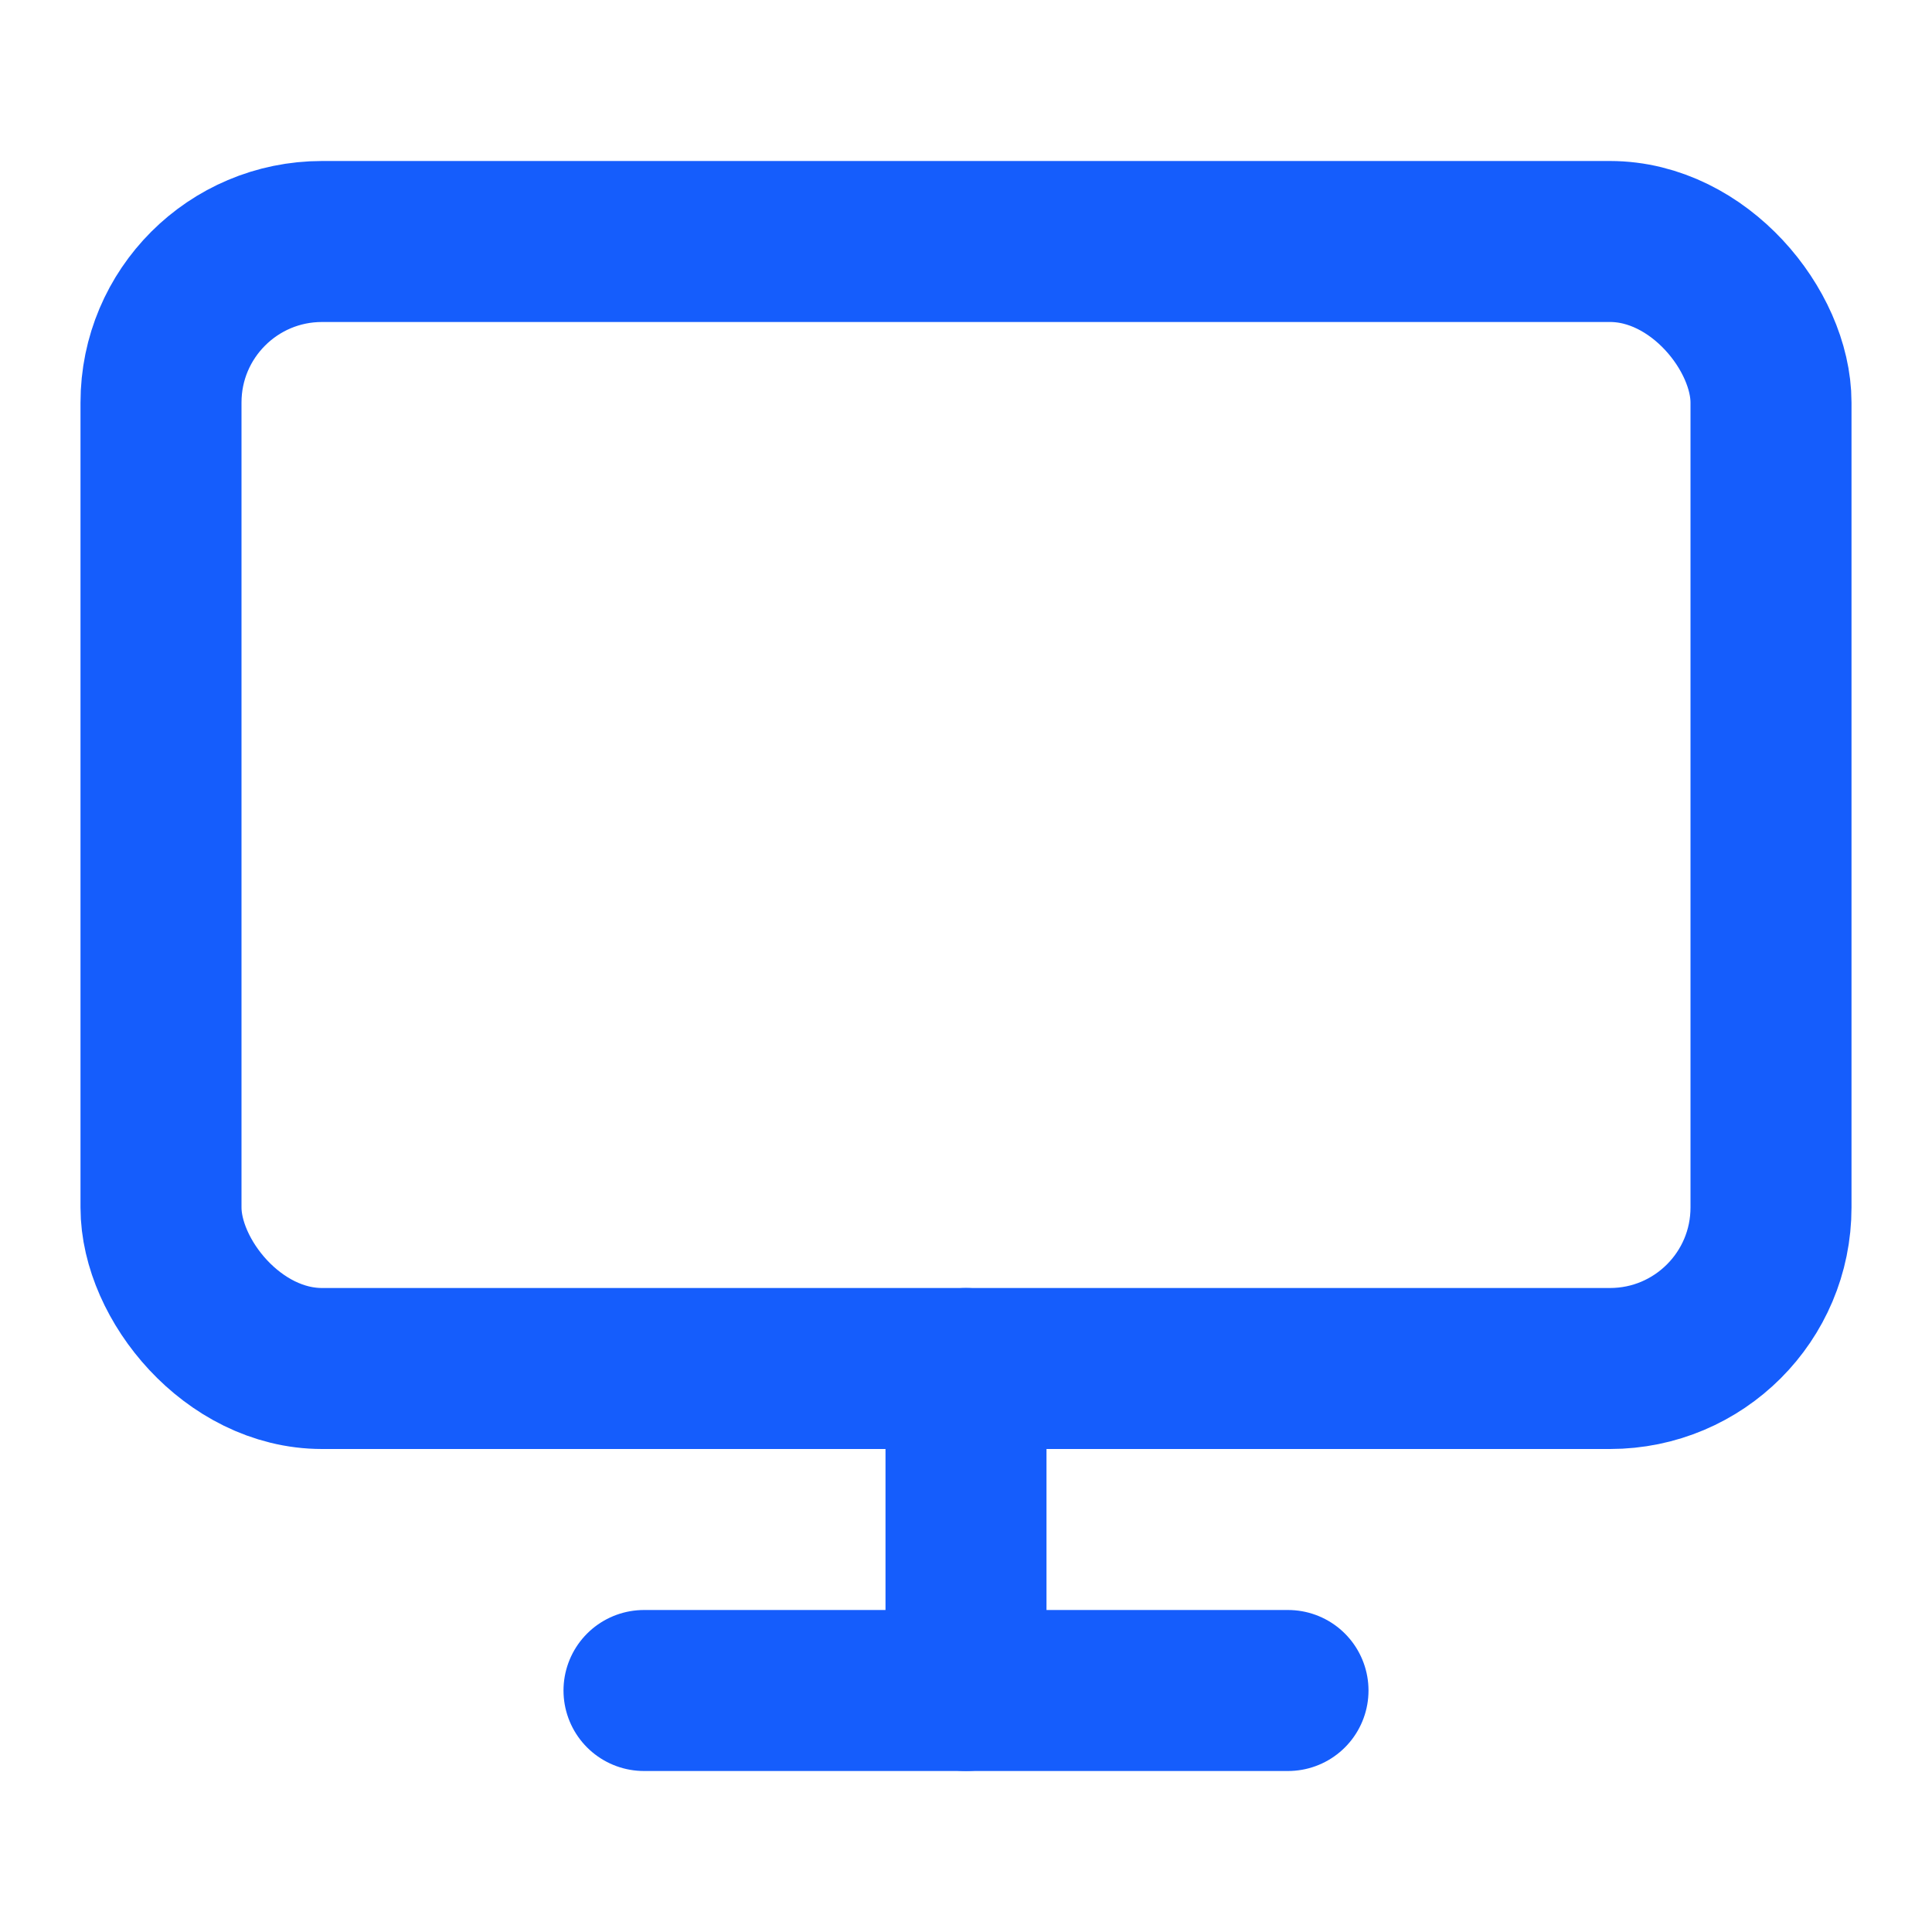 <svg xmlns="http://www.w3.org/2000/svg" width="24" height="24" viewBox="0 0 24 24" fill="none" stroke="#155dfc" stroke-width="2" stroke-linecap="round" stroke-linejoin="round" class="lucide lucide-monitor-icon lucide-monitor"><rect width="20" height="14" x="2" y="3" rx="2"/><line x1="8" x2="16" y1="21" y2="21"/><line x1="12" x2="12" y1="17" y2="21"/></svg>